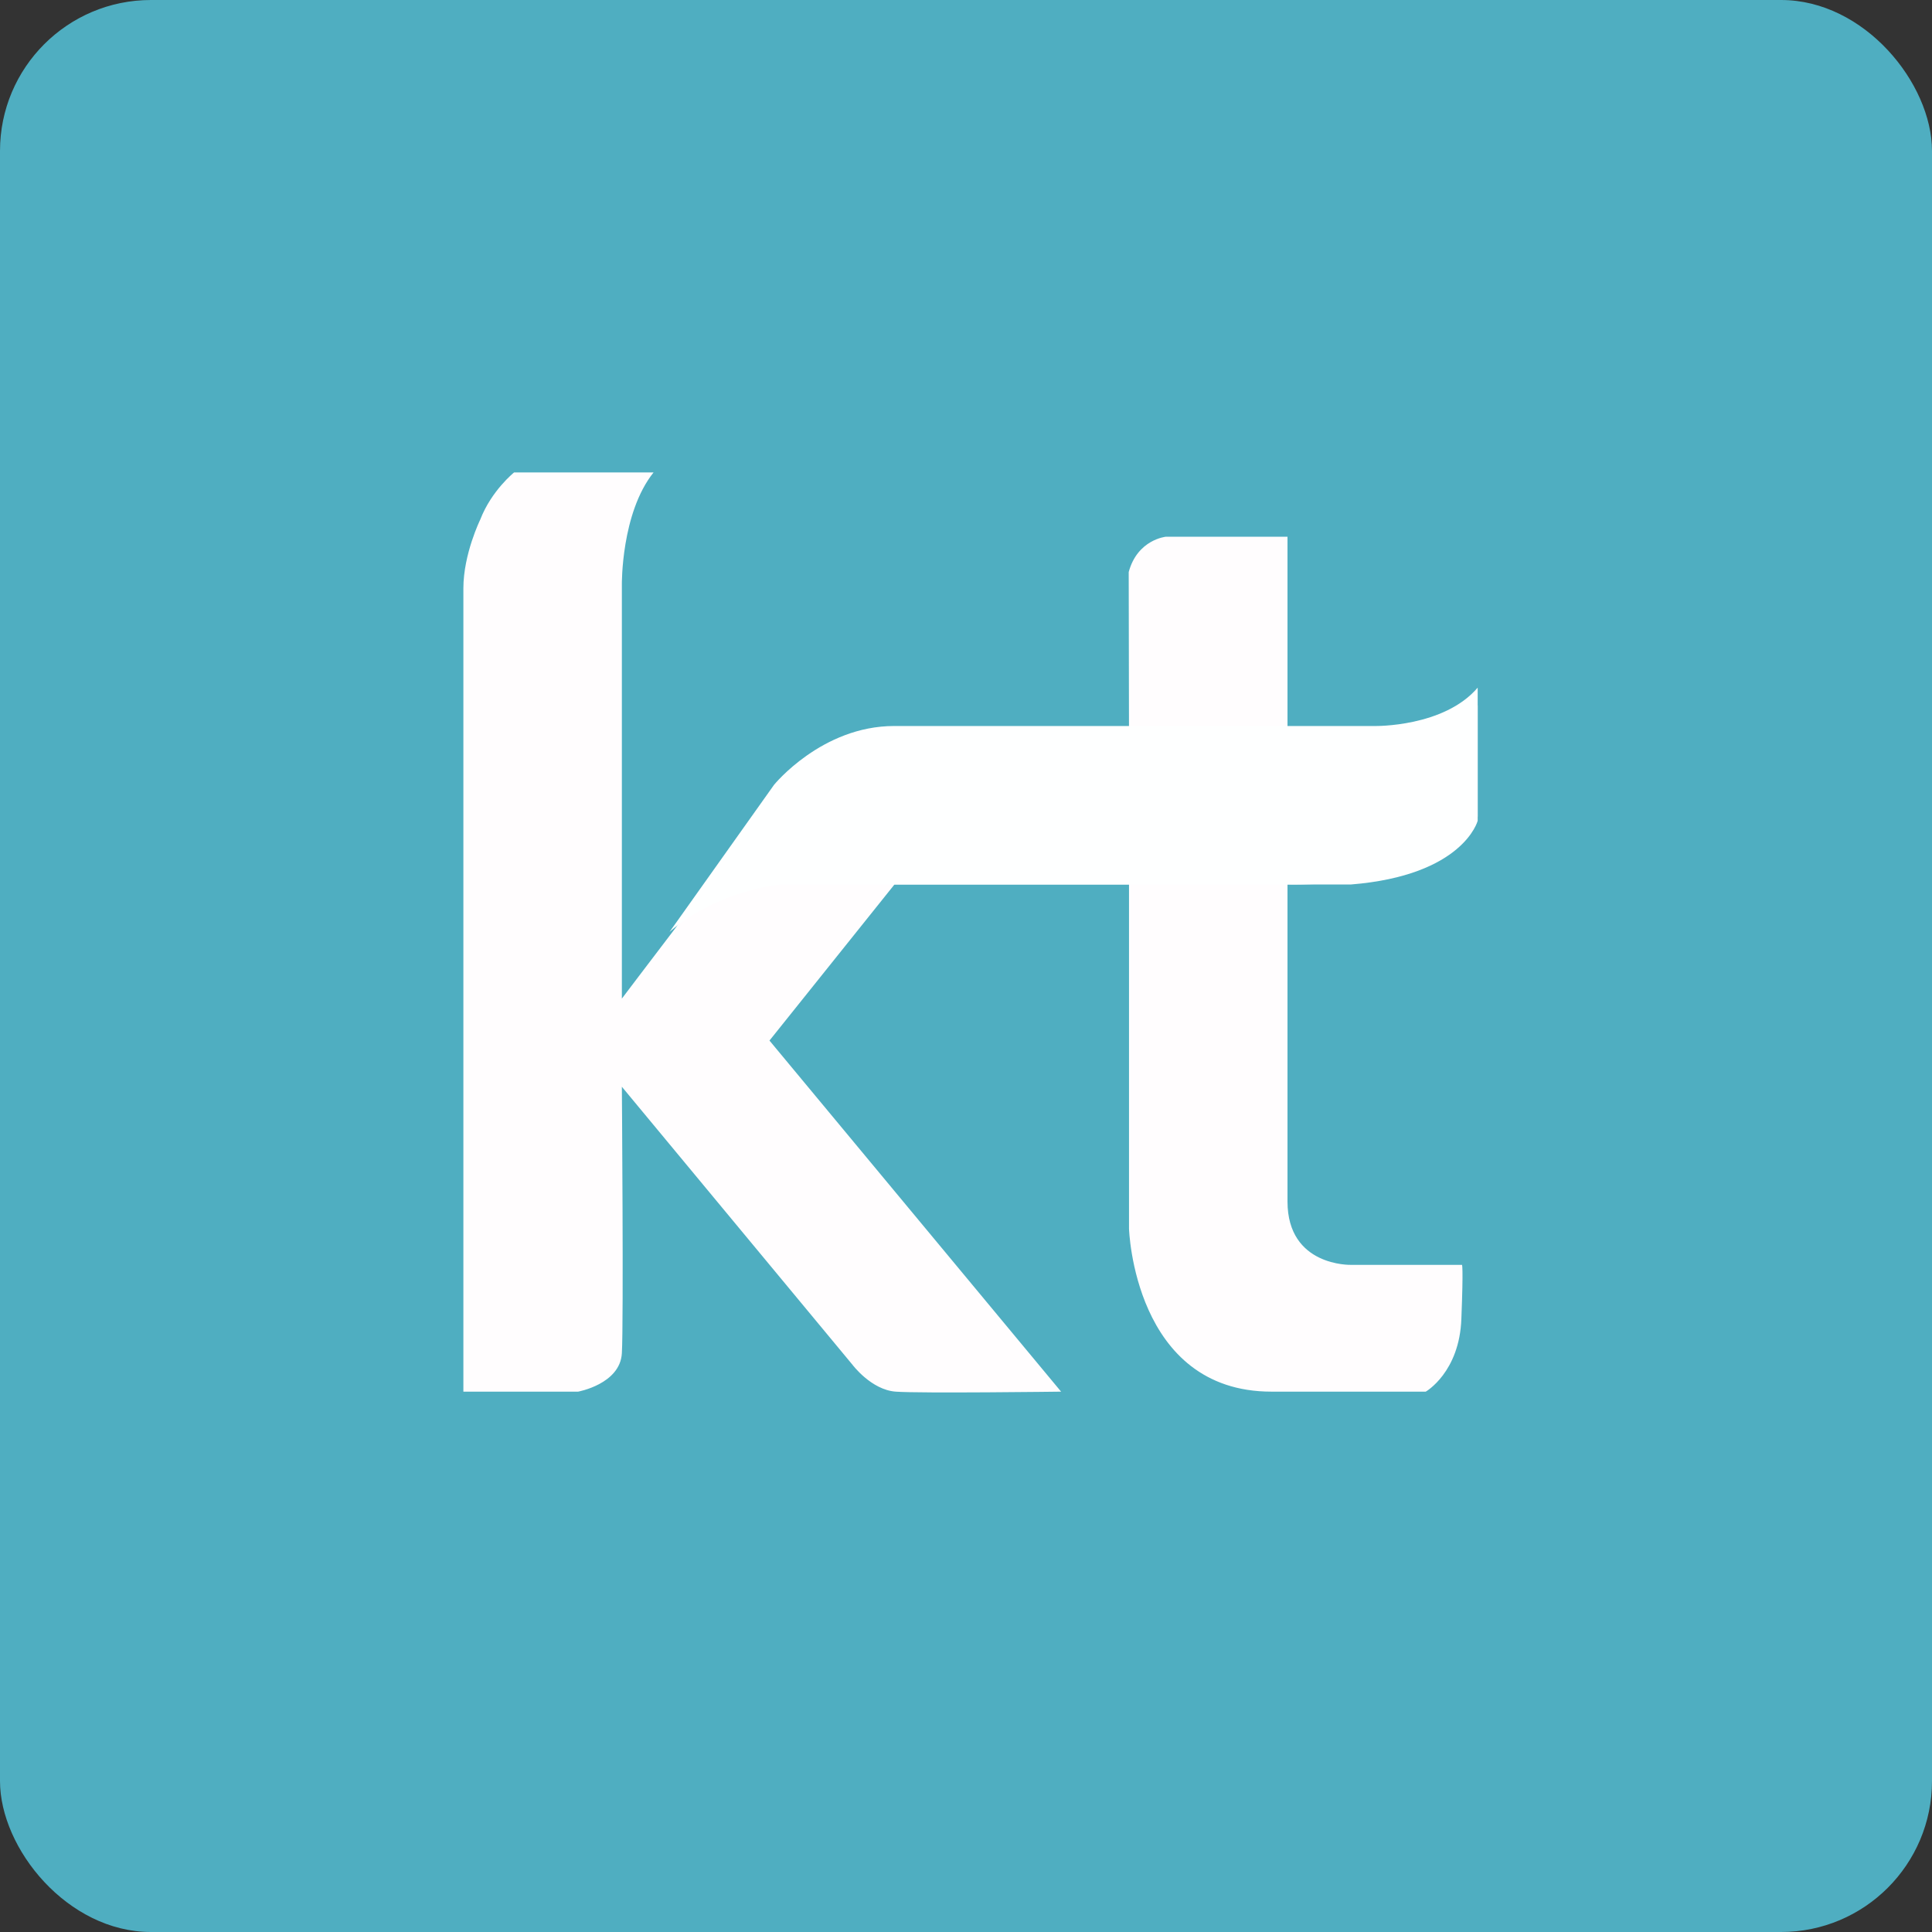 <!-- by FastBull --><svg xmlns="http://www.w3.org/2000/svg" width="64" height="64" viewBox="0 0 64 64"><rect x="0" y="0" width="64" height="64" fill="#333333" stroke="none"/><rect x="0" y="0" width="64" height="64" rx="5" ry="5" fill="#4faec1" /><path fill="#4faec1" d="M 2.75,2 L 61.55,2 L 61.55,60.80 L 2.75,60.80 L 2.75,2" /><path d="M 21.65,15.65 L 17.03,15.65 C 17.03,15.65 16.28,16.25 15.91,17.21 C 15.91,17.21 15.35,18.35 15.35,19.49 L 15.35,46.10 L 19.15,46.10 C 19.15,46.10 20.54,45.85 20.60,44.83 C 20.66,43.81 20.60,36 20.60,36 L 28.24,45.21 C 28.24,45.21 28.86,46.04 29.67,46.10 C 30.48,46.16 35.15,46.10 35.15,46.10 L 25.49,34.47 L 29.63,29.30 L 37.40,29.30 L 37.40,40.70 C 37.40,40.70 37.56,46.10 42.12,46.10 L 47.23,46.10 C 47.23,46.10 48.35,45.46 48.41,43.68 C 48.48,41.90 48.43,41.90 48.43,41.90 L 44.75,41.90 C 44.75,41.90 42.65,41.96 42.65,39.80 L 42.65,29.30 C 42.65,29.30 48.01,29.46 48.95,27.05 L 48.95,23.37 C 48.95,23.37 47.73,24.65 44.29,24.65 L 42.65,24.63 L 42.65,17.78 L 38.62,17.78 C 38.62,17.78 37.68,17.87 37.39,18.95 L 37.40,24.65 L 29.38,24.67 C 29.38,24.67 27.18,24.55 25.50,26.69 C 23.82,28.82 20.60,33.08 20.60,33.08 L 20.60,19.37 C 20.60,19.37 20.57,17 21.65,15.65" fill="#fffdfe" /><path d="M 48.95,22.78 L 48.95,27.19 C 48.95,27.19 48.48,29 44.75,29.30 L 25.85,29.30 C 25.85,29.30 23.79,29.48 22.18,30.87 L 25.64,26 C 25.64,26 27.22,24.05 29.62,24.05 L 45.55,24.05 C 45.55,24.05 47.83,24.09 48.95,22.78" fill="#feffff" /></svg>